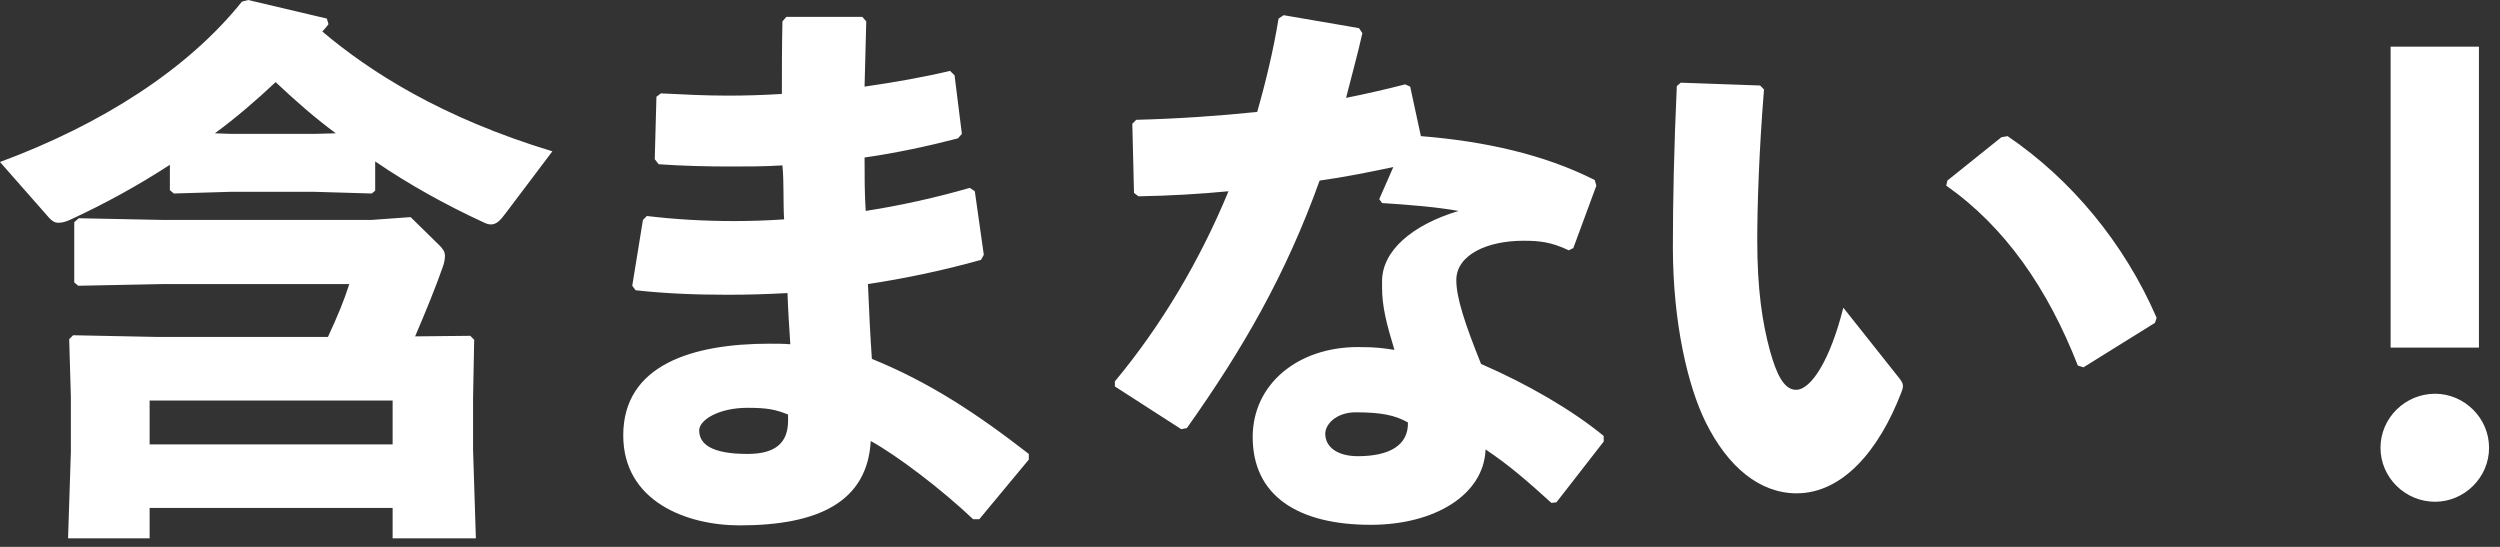 <svg width="160" height="35" viewBox="0 0 160 35" fill="none" xmlns="http://www.w3.org/2000/svg">
<rect x="0" y="0" width="160" height="35" fill="#333333" stroke="none"/>
<path d="M15.48 0.108L15.876 -1.93119e-05L20.916 1.188L21.024 1.548C20.916 1.692 20.772 1.872 20.628 2.016C23.652 4.572 28.224 7.524 35.352 9.684L32.364 13.644C32.04 14.076 31.788 14.364 31.428 14.364C31.284 14.364 31.14 14.328 30.924 14.22C28.512 13.104 26.172 11.808 24.012 10.332V12.204L23.796 12.384L20.124 12.276H14.76L11.124 12.384L10.872 12.168V10.548C8.82 11.88 6.66 13.068 4.464 14.076C4.14 14.22 3.924 14.256 3.744 14.256C3.492 14.256 3.348 14.148 3.168 13.968L3.93763e-06 10.368C6.516 7.956 12.024 4.428 15.48 0.108ZM13.752 8.532L14.76 8.568H20.124L21.492 8.532C20.124 7.524 18.864 6.408 17.64 5.256C16.416 6.408 15.12 7.524 13.752 8.532ZM26.568 21.528L30.096 21.492L30.348 21.744L30.276 25.452V28.8L30.456 34.452H25.128V32.508H9.576V34.452H4.356L4.536 28.908V25.416L4.428 21.708L4.68 21.456L10.044 21.564H20.988C21.636 20.16 21.996 19.296 22.356 18.18H10.44L5.004 18.288L4.752 18.072V14.22L5.04 13.968L10.44 14.076H23.76L26.28 13.896L28.116 15.696C28.332 15.912 28.476 16.092 28.476 16.38C28.476 16.56 28.44 16.812 28.332 17.1C27.864 18.432 27.288 19.836 26.568 21.528ZM25.128 25.632H9.576V28.44H25.128V25.632ZM40.68 18.576L40.464 18.288L41.148 14.076L41.4 13.824C43.2 14.04 45.072 14.148 46.98 14.148C48.024 14.148 49.104 14.112 50.184 14.04C50.112 12.888 50.184 11.736 50.076 10.584C48.96 10.656 47.88 10.656 46.764 10.656C45.252 10.656 43.704 10.62 42.156 10.512L41.904 10.188L42.012 6.192L42.3 5.976C43.704 6.048 45.144 6.12 46.584 6.12C47.736 6.12 48.888 6.084 50.04 6.012C50.04 4.536 50.04 3.024 50.076 1.368L50.328 1.08H55.188L55.44 1.368C55.404 2.772 55.368 4.212 55.332 5.544C57.312 5.256 59.148 4.932 60.804 4.536L61.092 4.824L61.56 8.568L61.308 8.856C59.364 9.36 57.348 9.792 55.332 10.08C55.332 11.232 55.332 12.348 55.404 13.5C57.708 13.14 59.94 12.636 62.064 12.024L62.388 12.24L62.964 16.308L62.784 16.632C60.336 17.316 57.924 17.82 55.548 18.18C55.62 19.872 55.692 21.456 55.8 22.968C59.436 24.444 62.46 26.424 65.844 29.052V29.412L62.676 33.228H62.28C60.228 31.284 57.42 29.16 55.728 28.224C55.512 32.112 52.38 33.624 47.34 33.624C43.92 33.624 39.888 32.076 39.888 27.864C39.888 23.364 44.28 21.996 49.248 21.996C49.68 21.996 50.148 21.996 50.58 22.032C50.508 20.952 50.436 19.836 50.4 18.756C49.104 18.828 47.844 18.864 46.584 18.864C44.568 18.864 42.624 18.792 40.68 18.576ZM50.436 26.928V26.532C49.644 26.208 49.104 26.1 47.844 26.1C45.972 26.1 44.748 26.892 44.748 27.54C44.748 28.404 45.504 29.052 47.844 29.052C49.68 29.052 50.436 28.296 50.436 26.928ZM81.828 1.188L82.152 0.972L86.976 1.8L87.192 2.124C86.868 3.564 86.472 4.968 86.148 6.264C87.408 6.012 88.668 5.724 89.928 5.4L90.252 5.544L90.936 8.712C94.968 9.036 98.784 9.864 102.06 11.52L102.168 11.88L100.692 15.876L100.404 16.02C99.252 15.48 98.532 15.408 97.488 15.408C95.184 15.408 93.204 16.308 93.204 17.928C93.204 19.044 93.744 20.7 94.788 23.292C97.776 24.588 100.62 26.244 102.636 27.9V28.26L99.612 32.148L99.288 32.184C97.74 30.78 96.588 29.772 95.076 28.764C94.968 31.68 91.8 33.588 87.732 33.588C83.052 33.588 80.172 31.716 80.172 27.972C80.172 24.588 83.052 22.212 86.904 22.212C88.164 22.212 88.488 22.284 89.244 22.392C88.74 20.736 88.452 19.62 88.452 18.396V18C88.452 16.056 90.36 14.4 93.348 13.5C91.944 13.248 90.18 13.104 88.452 12.996L88.272 12.744L89.172 10.692C87.624 11.016 86.04 11.34 84.456 11.556C82.296 17.568 79.56 22.32 75.96 27.396L75.6 27.468L71.352 24.732V24.408C74.376 20.772 76.824 16.596 78.624 12.24C76.752 12.42 74.844 12.528 72.864 12.564L72.576 12.348L72.468 7.92L72.72 7.668C75.456 7.596 78.012 7.416 80.46 7.164C81.036 5.148 81.504 3.168 81.828 1.188ZM90.108 27.036C89.28 26.568 88.38 26.388 86.76 26.388C85.536 26.388 84.816 27.144 84.816 27.756C84.816 28.62 85.608 29.196 86.904 29.196C88.956 29.196 90.144 28.476 90.108 27.036ZM107.316 5.508L107.568 5.292L112.644 5.472L112.896 5.724C112.572 9.72 112.464 13.284 112.464 15.372C112.464 18.54 112.788 20.664 113.292 22.5C113.688 23.904 114.156 24.948 114.948 24.948C115.92 24.948 117.144 23.004 117.972 19.692L121.572 24.228C121.716 24.408 121.788 24.552 121.788 24.696C121.788 24.84 121.752 24.948 121.68 25.128C120.24 28.872 117.9 31.572 114.984 31.572C112.644 31.572 110.592 29.916 109.152 27C108.036 24.732 107.064 20.7 107.064 15.804C107.064 12.888 107.136 9.432 107.316 5.508ZM124.56 11.88L124.632 11.556L128.088 8.784L128.484 8.712C132.516 11.448 135.936 15.516 138.024 20.34L137.916 20.664L133.344 23.508L132.984 23.4C131.04 18.432 128.304 14.508 124.56 11.88ZM158.652 2.988V22.248H153V2.988H158.652ZM155.844 25.2C157.716 25.2 159.3 26.748 159.3 28.656C159.3 30.564 157.716 32.112 155.844 32.112C153.936 32.112 152.352 30.564 152.352 28.656C152.352 26.748 153.936 25.2 155.844 25.2Z" fill="white"/>
</svg>
